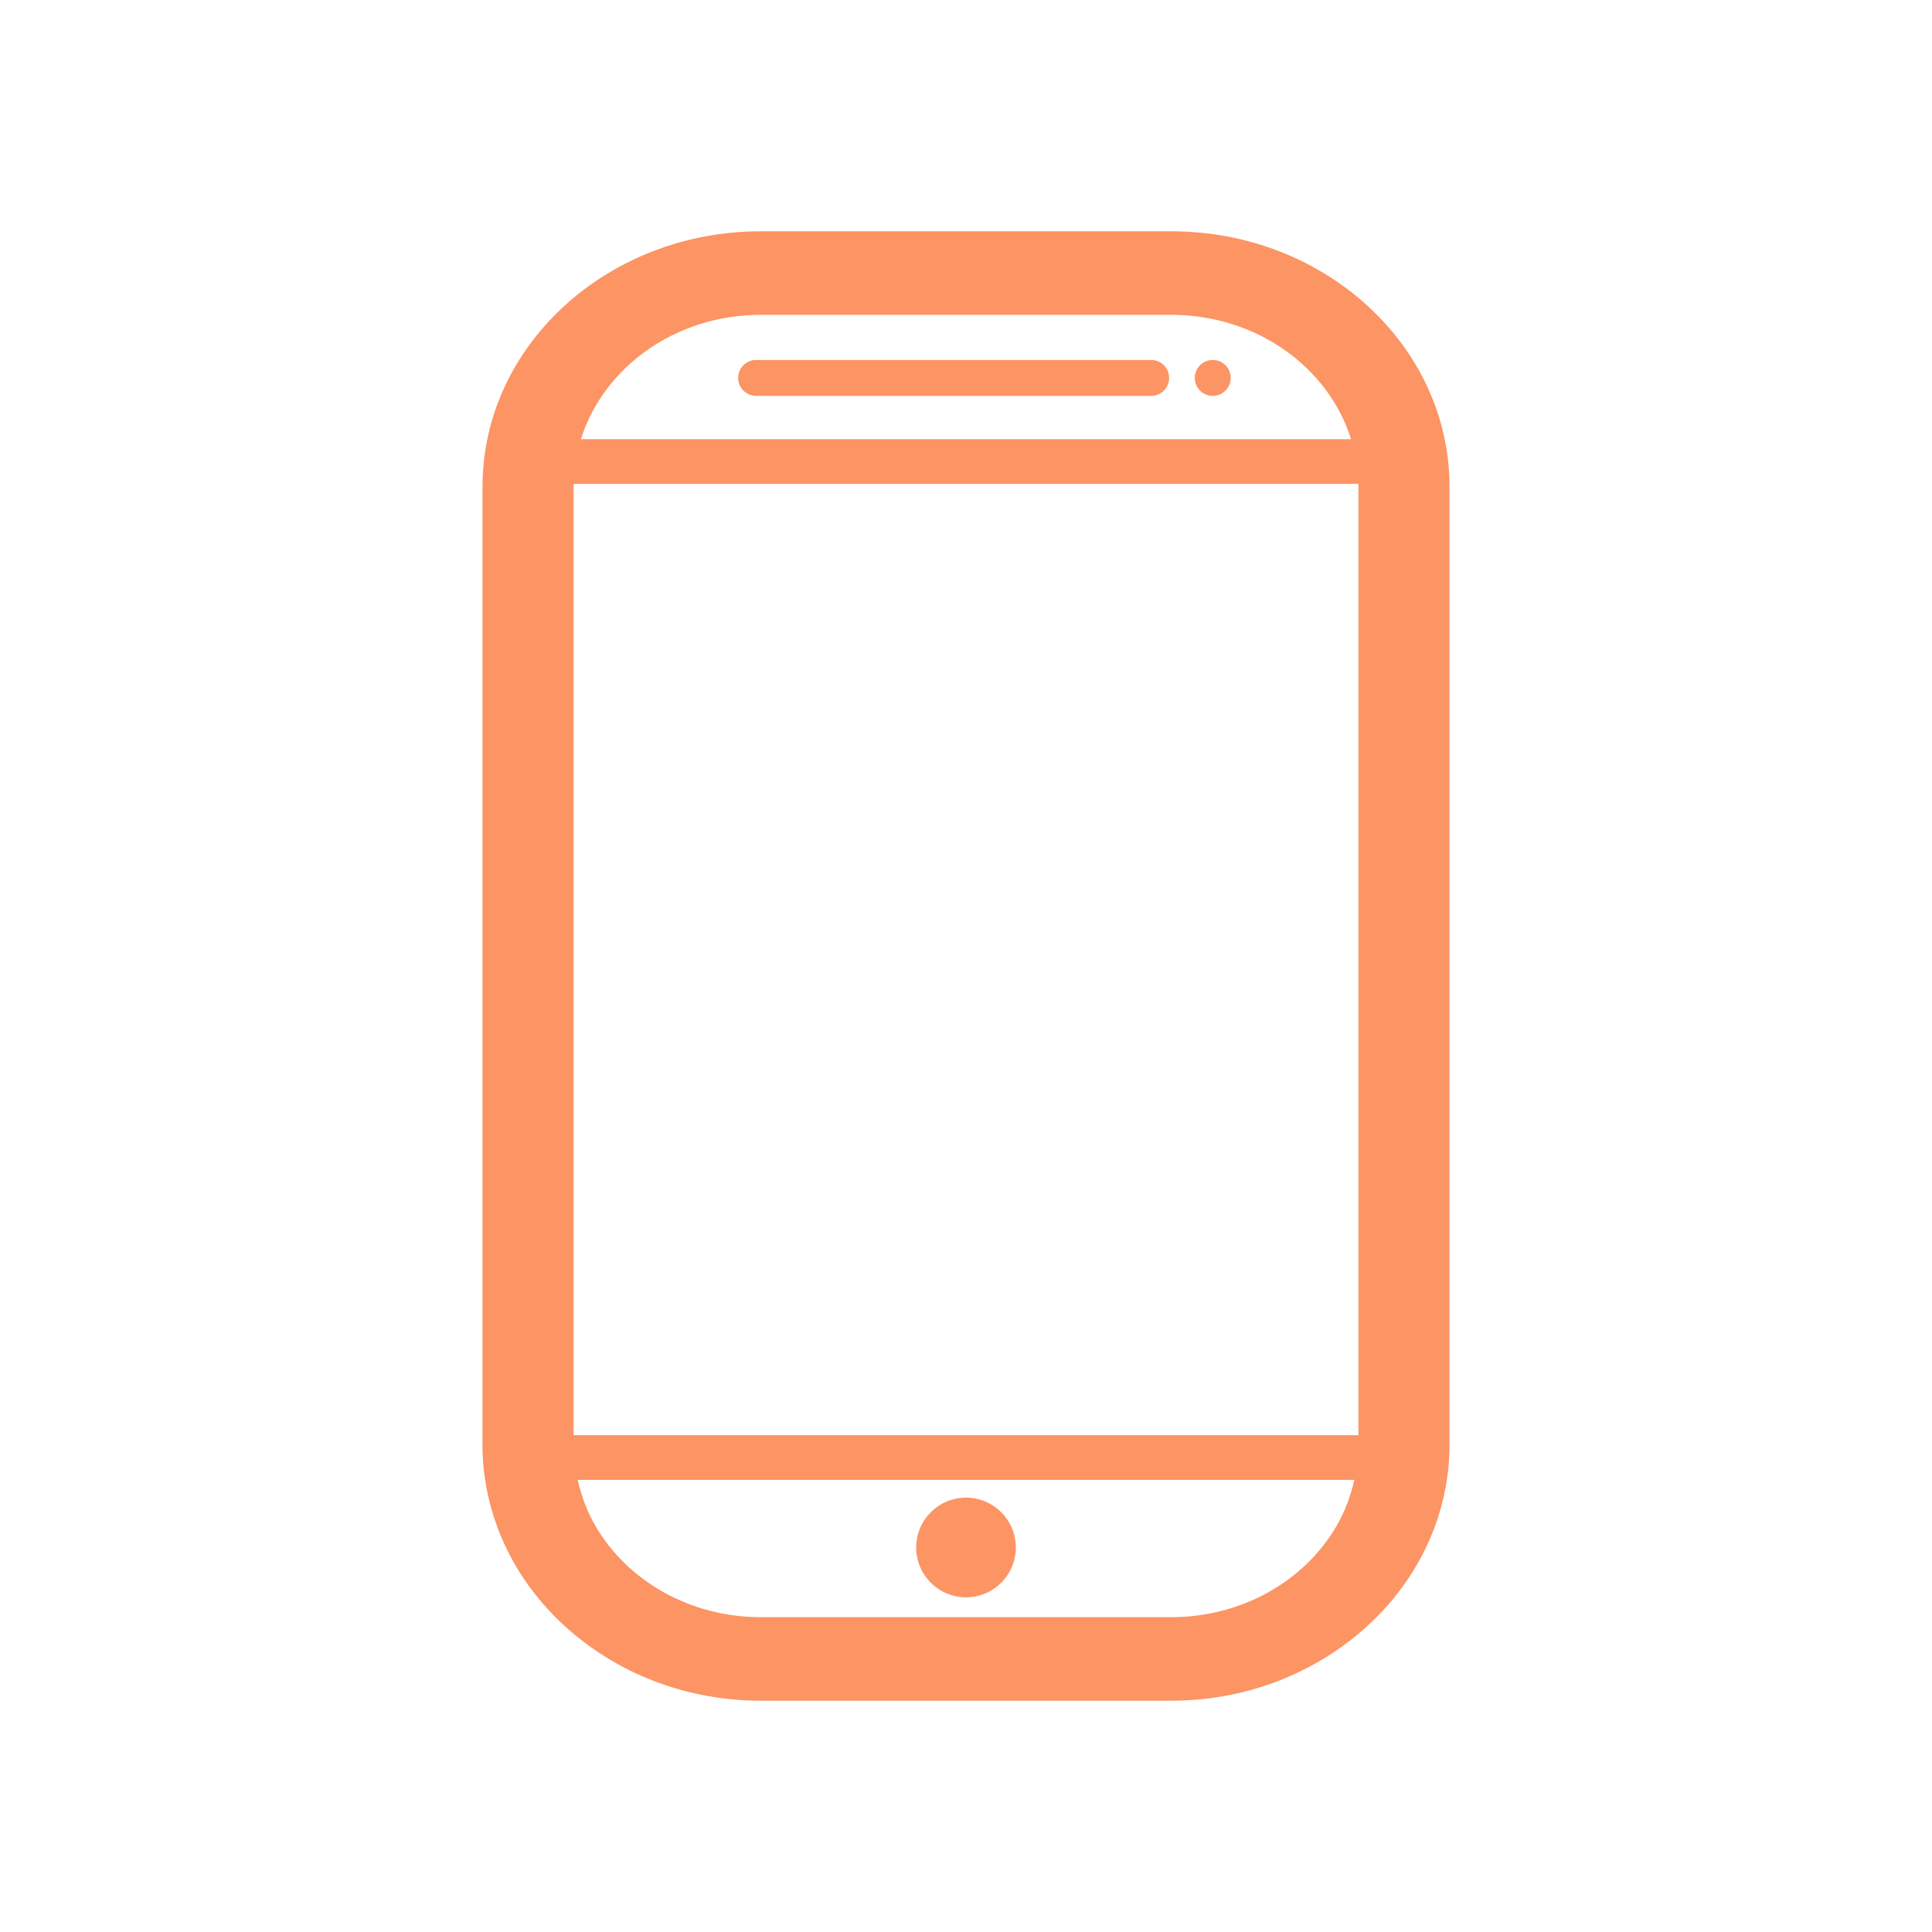 <svg enable-background="new 0 0 512 512" height="42px" id="Layer_1" version="1.1" viewBox="0 0 512 512" width="42px" xml:space="preserve" xmlns="http://www.w3.org/2000/svg" xmlns:xlink="http://www.w3.org/1999/xlink">
  <path class="cls-1" fill="#fc9464" d="M152.003,432.97c13.112,10.982,30.484,17.734,49.588,17.734h108.818c19.108,0,36.48-6.752,49.593-17.734  c9.187-7.695,16.253-17.461,20.286-28.521c2.459-6.732,3.843-13.917,3.843-21.405V128.956c0-37.314-33.07-67.661-73.722-67.661  H201.591c-40.647,0-73.722,30.347-73.722,67.661v254.088c0,7.488,1.384,14.673,3.842,21.405  C135.74,415.51,142.817,425.275,152.003,432.97z M354.172,404.449c-8.352,14.339-24.806,24.114-43.763,24.114H201.591  c-18.957,0-35.416-9.775-43.758-24.114c-2.208-3.798-3.769-7.939-4.741-12.277h205.81  C357.936,396.51,356.375,400.651,354.172,404.449z M201.591,83.436h108.818c22.632,0,41.692,13.937,47.635,32.957H153.956  C159.904,97.373,178.954,83.436,201.591,83.436z M152.003,375.928V128.956c0-0.245,0.034-0.481,0.039-0.727h207.921  c0,0.246,0.039,0.481,0.039,0.727v246.973v4.406H152.003V375.928z"/>
  <path class="cls-1" fill="#fc9464" d="M255.998,423.302c7.292,0,13.21-5.908,13.21-13.2s-5.919-13.21-13.21-13.21c-7.292,0-13.201,5.918-13.201,13.21  S248.705,423.302,255.998,423.302z"/>
  <circle class="cls-1" fill="#fc9464" cx="321.392" cy="100.15" r="4.76"/>
  <path class="cls-1" fill="#fc9464" d="M305.075,95.39H200.374c-2.625,0-4.755,2.13-4.755,4.76c0,2.63,2.13,4.76,4.755,4.76h104.701c2.625,0,4.755-2.13,4.755-4.76  C309.83,97.52,307.7,95.39,305.075,95.39z"/>
</svg>
